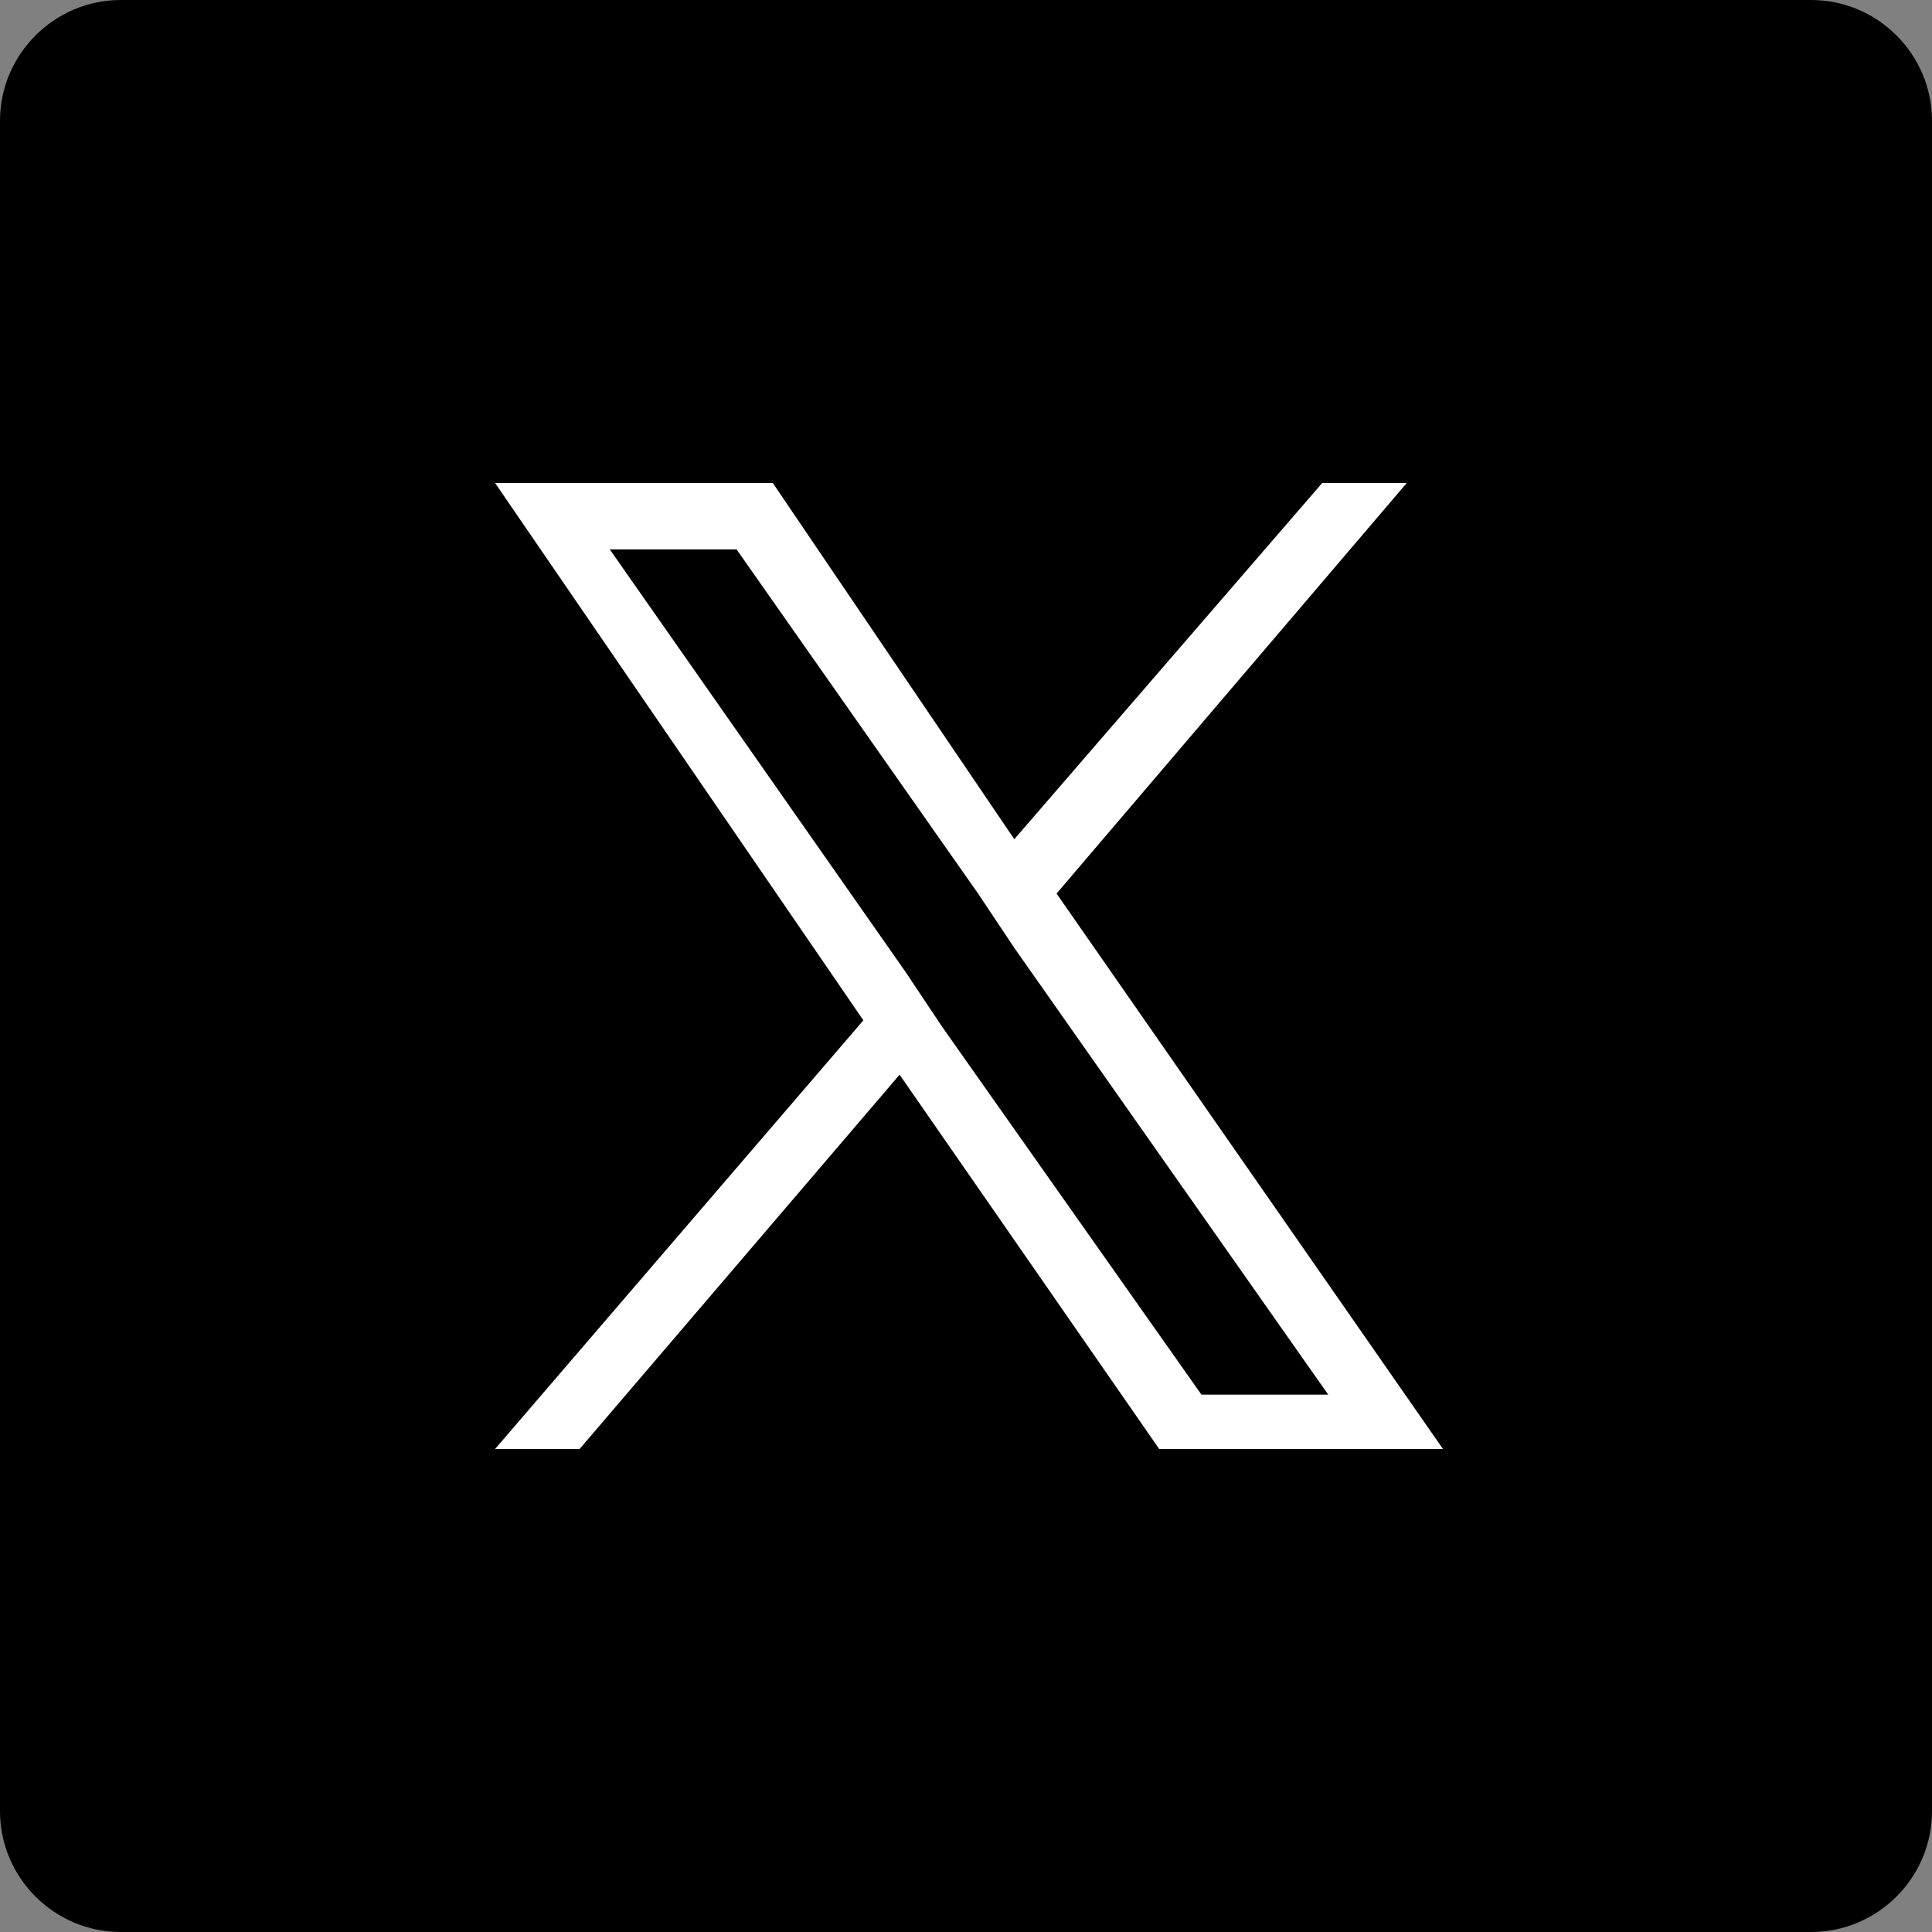 <?xml version="1.0" encoding="utf-8"?>
<!-- Generator: Adobe Illustrator 27.7.0, SVG Export Plug-In . SVG Version: 6.00 Build 0)  -->
<svg version="1.1" xmlns="http://www.w3.org/2000/svg" xmlns:xlink="http://www.w3.org/1999/xlink" x="0px" y="0px"
	 viewBox="0 0 32 32" style="enable-background:new 0 0 32 32;" xml:space="preserve">
<rect x="0" y="0" width="32" height="32" fill="#808080" stroke="none"/>
<style type="text/css">
	.st0{fill:#FFFFFF;}
</style>
<g id="Layer_1">
	<g>
		<path d="M32,30c0,1.1-0.9,2-2,2H2c-1.1,0-2-0.9-2-2V2c0-1.1,0.9-2,2-2h28c1.1,0,2,0.9,2,2V30z"/>
	</g>
</g>
<g id="Layer_2">
	<path class="st0" d="M17.5,14.8L23.3,8h-1.4l-5.1,5.9l-4-5.9H8.2l6.1,8.9L8.2,24h1.4l5.3-6.2l4.3,6.2h4.7L17.5,14.8L17.5,14.8z
		 M15.6,17L15,16.1l-4.9-7h2.1l4,5.7l0.6,0.9l5.2,7.4h-2.1L15.6,17L15.6,17z"/>
</g>
</svg>
